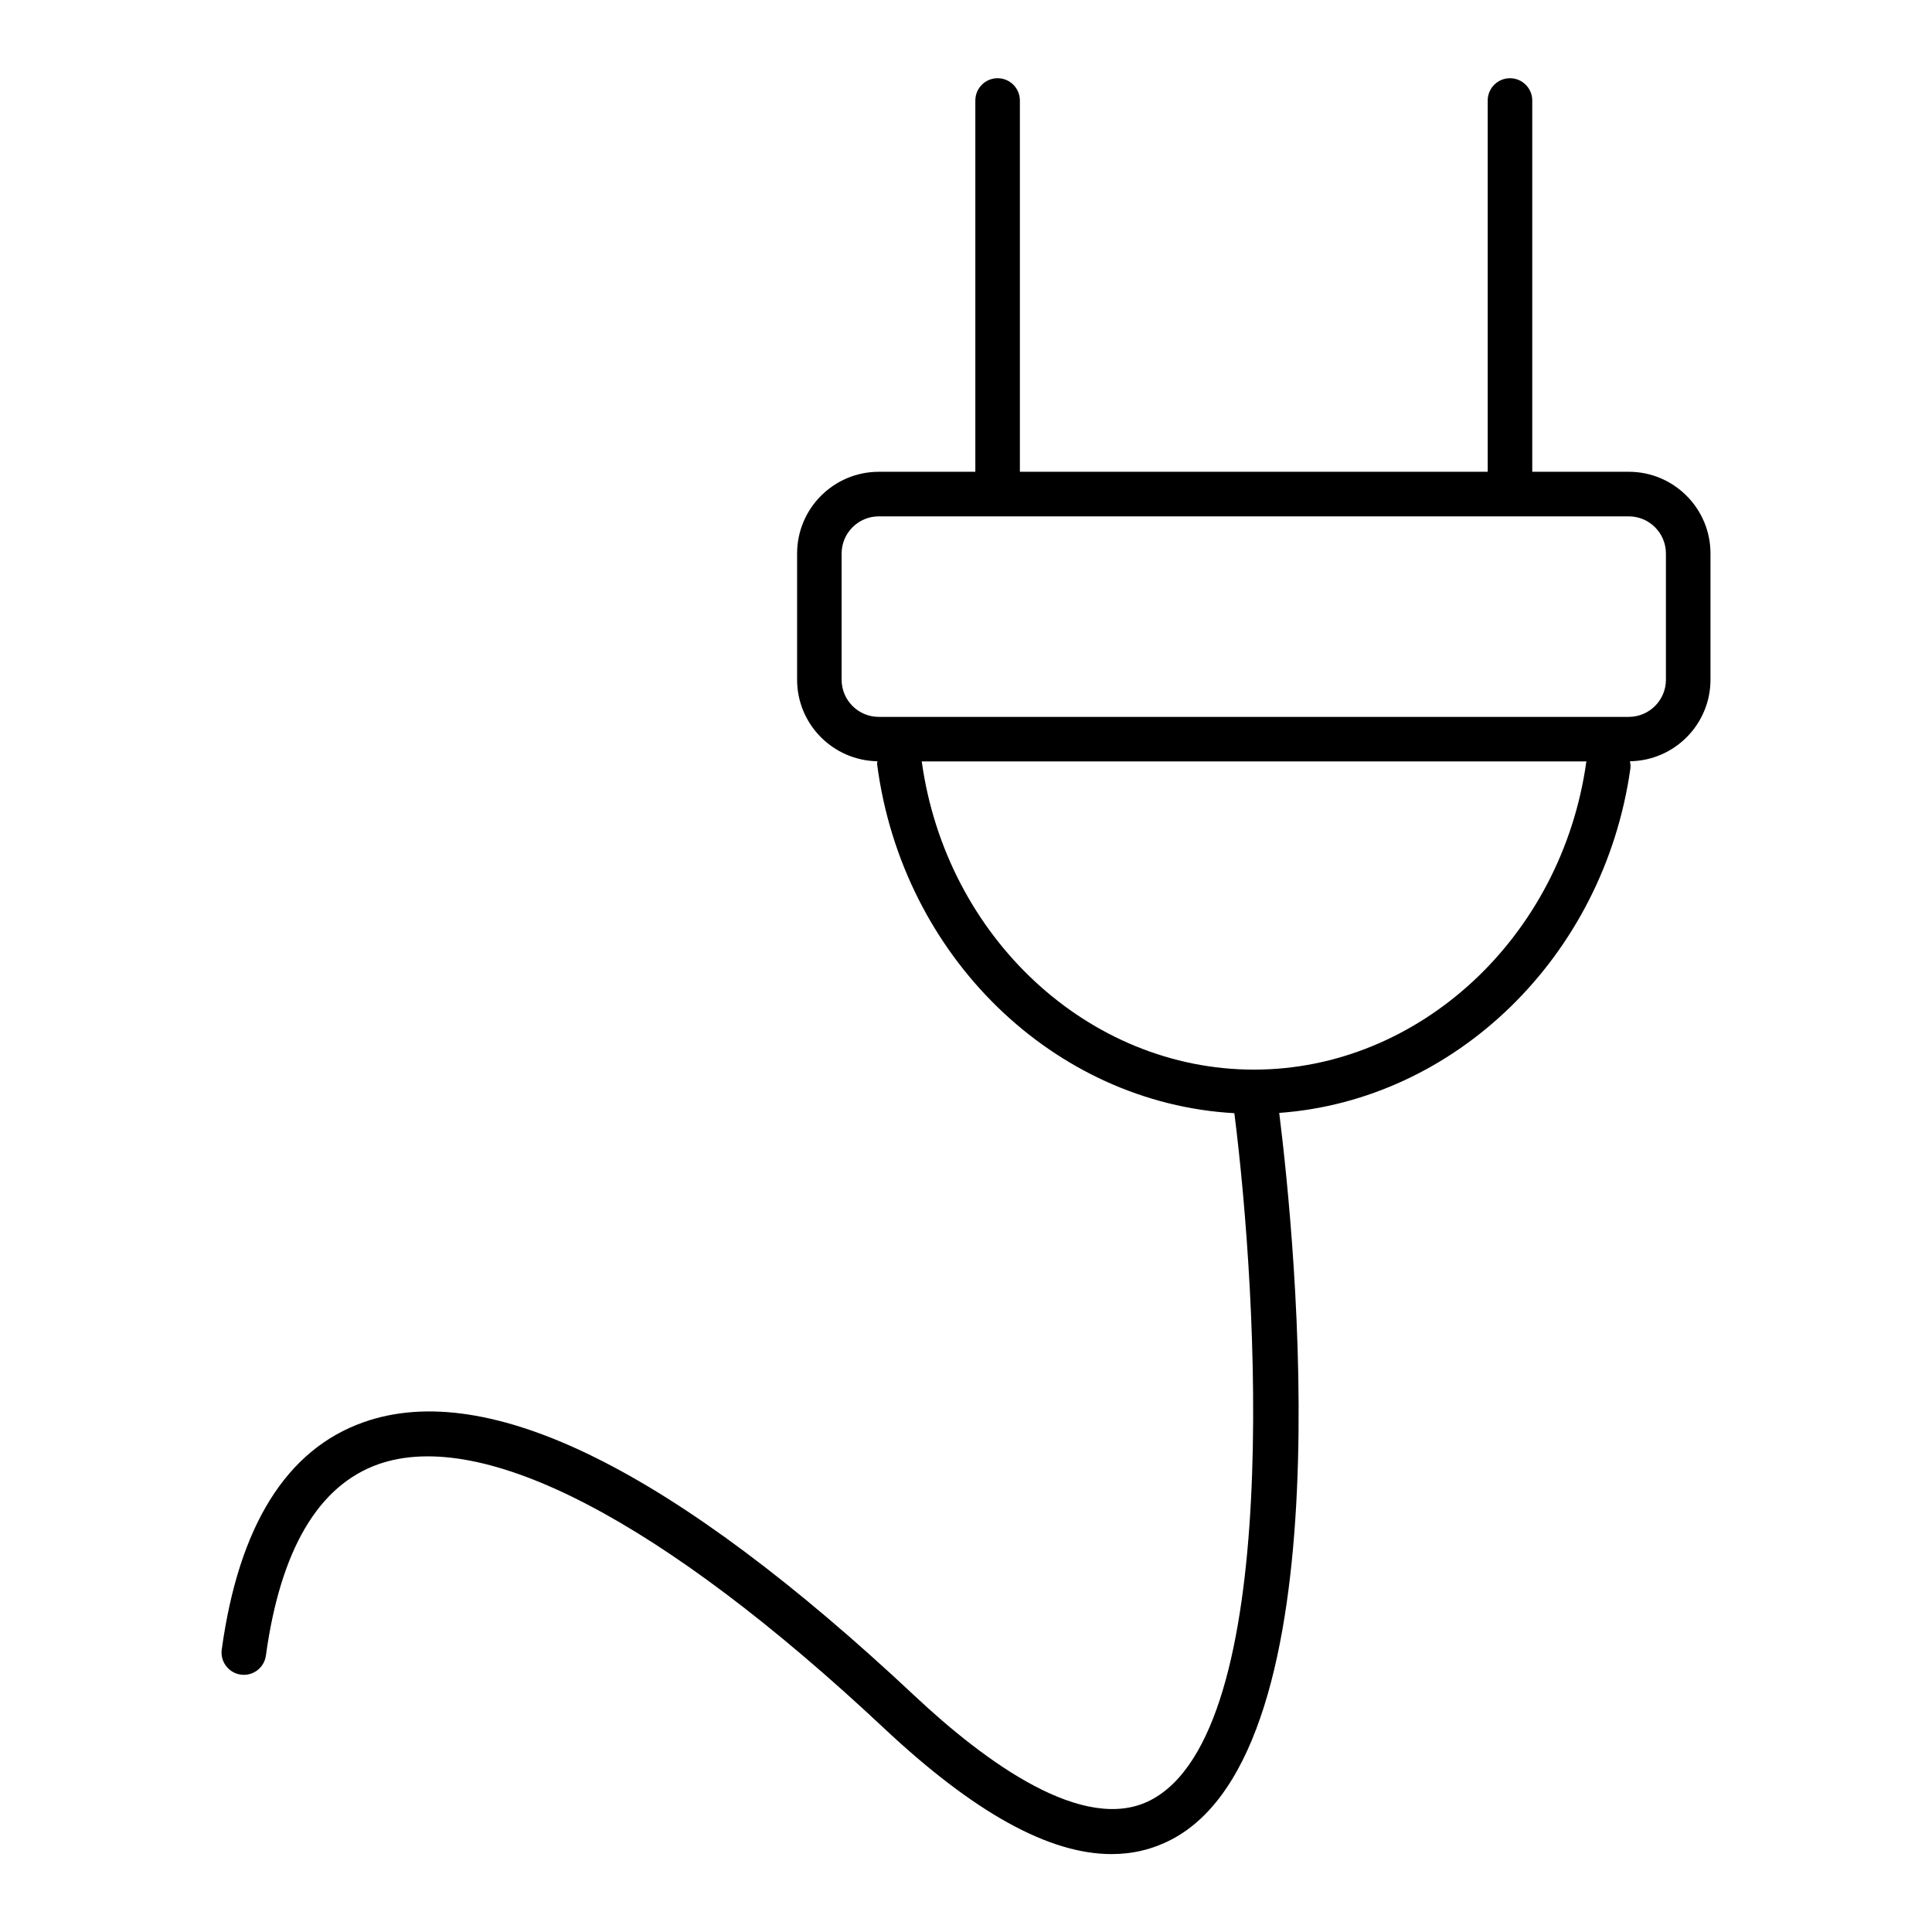 <?xml version="1.0" encoding="UTF-8"?>
<!-- Uploaded to: SVG Repo, www.svgrepo.com, Generator: SVG Repo Mixer Tools -->
<svg fill="#000000" width="800px" height="800px" version="1.1" viewBox="144 144 512 512" xmlns="http://www.w3.org/2000/svg">
 <path d="m575.65 269.03h-25.586v-98.398c0-3.258-2.644-5.902-5.902-5.902-3.258 0-5.902 2.644-5.902 5.902v98.398h-123.98v-98.398c0-3.258-2.644-5.902-5.902-5.902-3.258 0-5.902 2.644-5.902 5.902v98.398h-25.586c-11.941 0-21.648 9.707-21.648 21.648v33.457c0 11.809 9.508 21.402 21.277 21.609-0.008 0.293-0.102 0.566-0.062 0.867 6.691 50.973 46.926 89.734 94.66 92.395 6.203 48.848 12.941 163.87-22.199 182.06-17.609 9.117-43.738-10.02-62.566-27.688-63.785-59.82-112.92-84.215-146.04-72.461-20.414 7.227-33.039 27.488-37.543 60.215-0.441 3.234 1.812 6.211 5.047 6.66 3.219 0.457 6.211-1.82 6.652-5.047 3.848-28.008 13.871-45.066 29.789-50.703 27.82-9.793 75.406 14.988 134.01 69.949 23.797 22.316 43.707 33.363 60.301 33.363 5.629 0 10.879-1.266 15.777-3.801 46.453-24.051 32.93-158.39 28.668-192.62 46.641-3.363 86.051-41.43 93.062-91.301 0.094-0.652 0-1.273-0.117-1.891 11.793-0.164 21.34-9.785 21.34-21.617v-33.457c0-11.934-9.715-21.641-21.648-21.641zm-99.332 158.43c-43.871 0-81.586-35.07-88.047-81.672h176.18c-0.016 0.078-0.07 0.133-0.078 0.211-6.527 46.445-44.383 81.461-88.051 81.461zm109.17-103.32c0 5.422-4.418 9.84-9.84 9.84h-198.77c-5.422 0-9.84-4.418-9.84-9.84v-33.457c0-5.422 4.418-9.84 9.84-9.84h198.77c5.422 0 9.84 4.418 9.84 9.84z"/>
</svg>